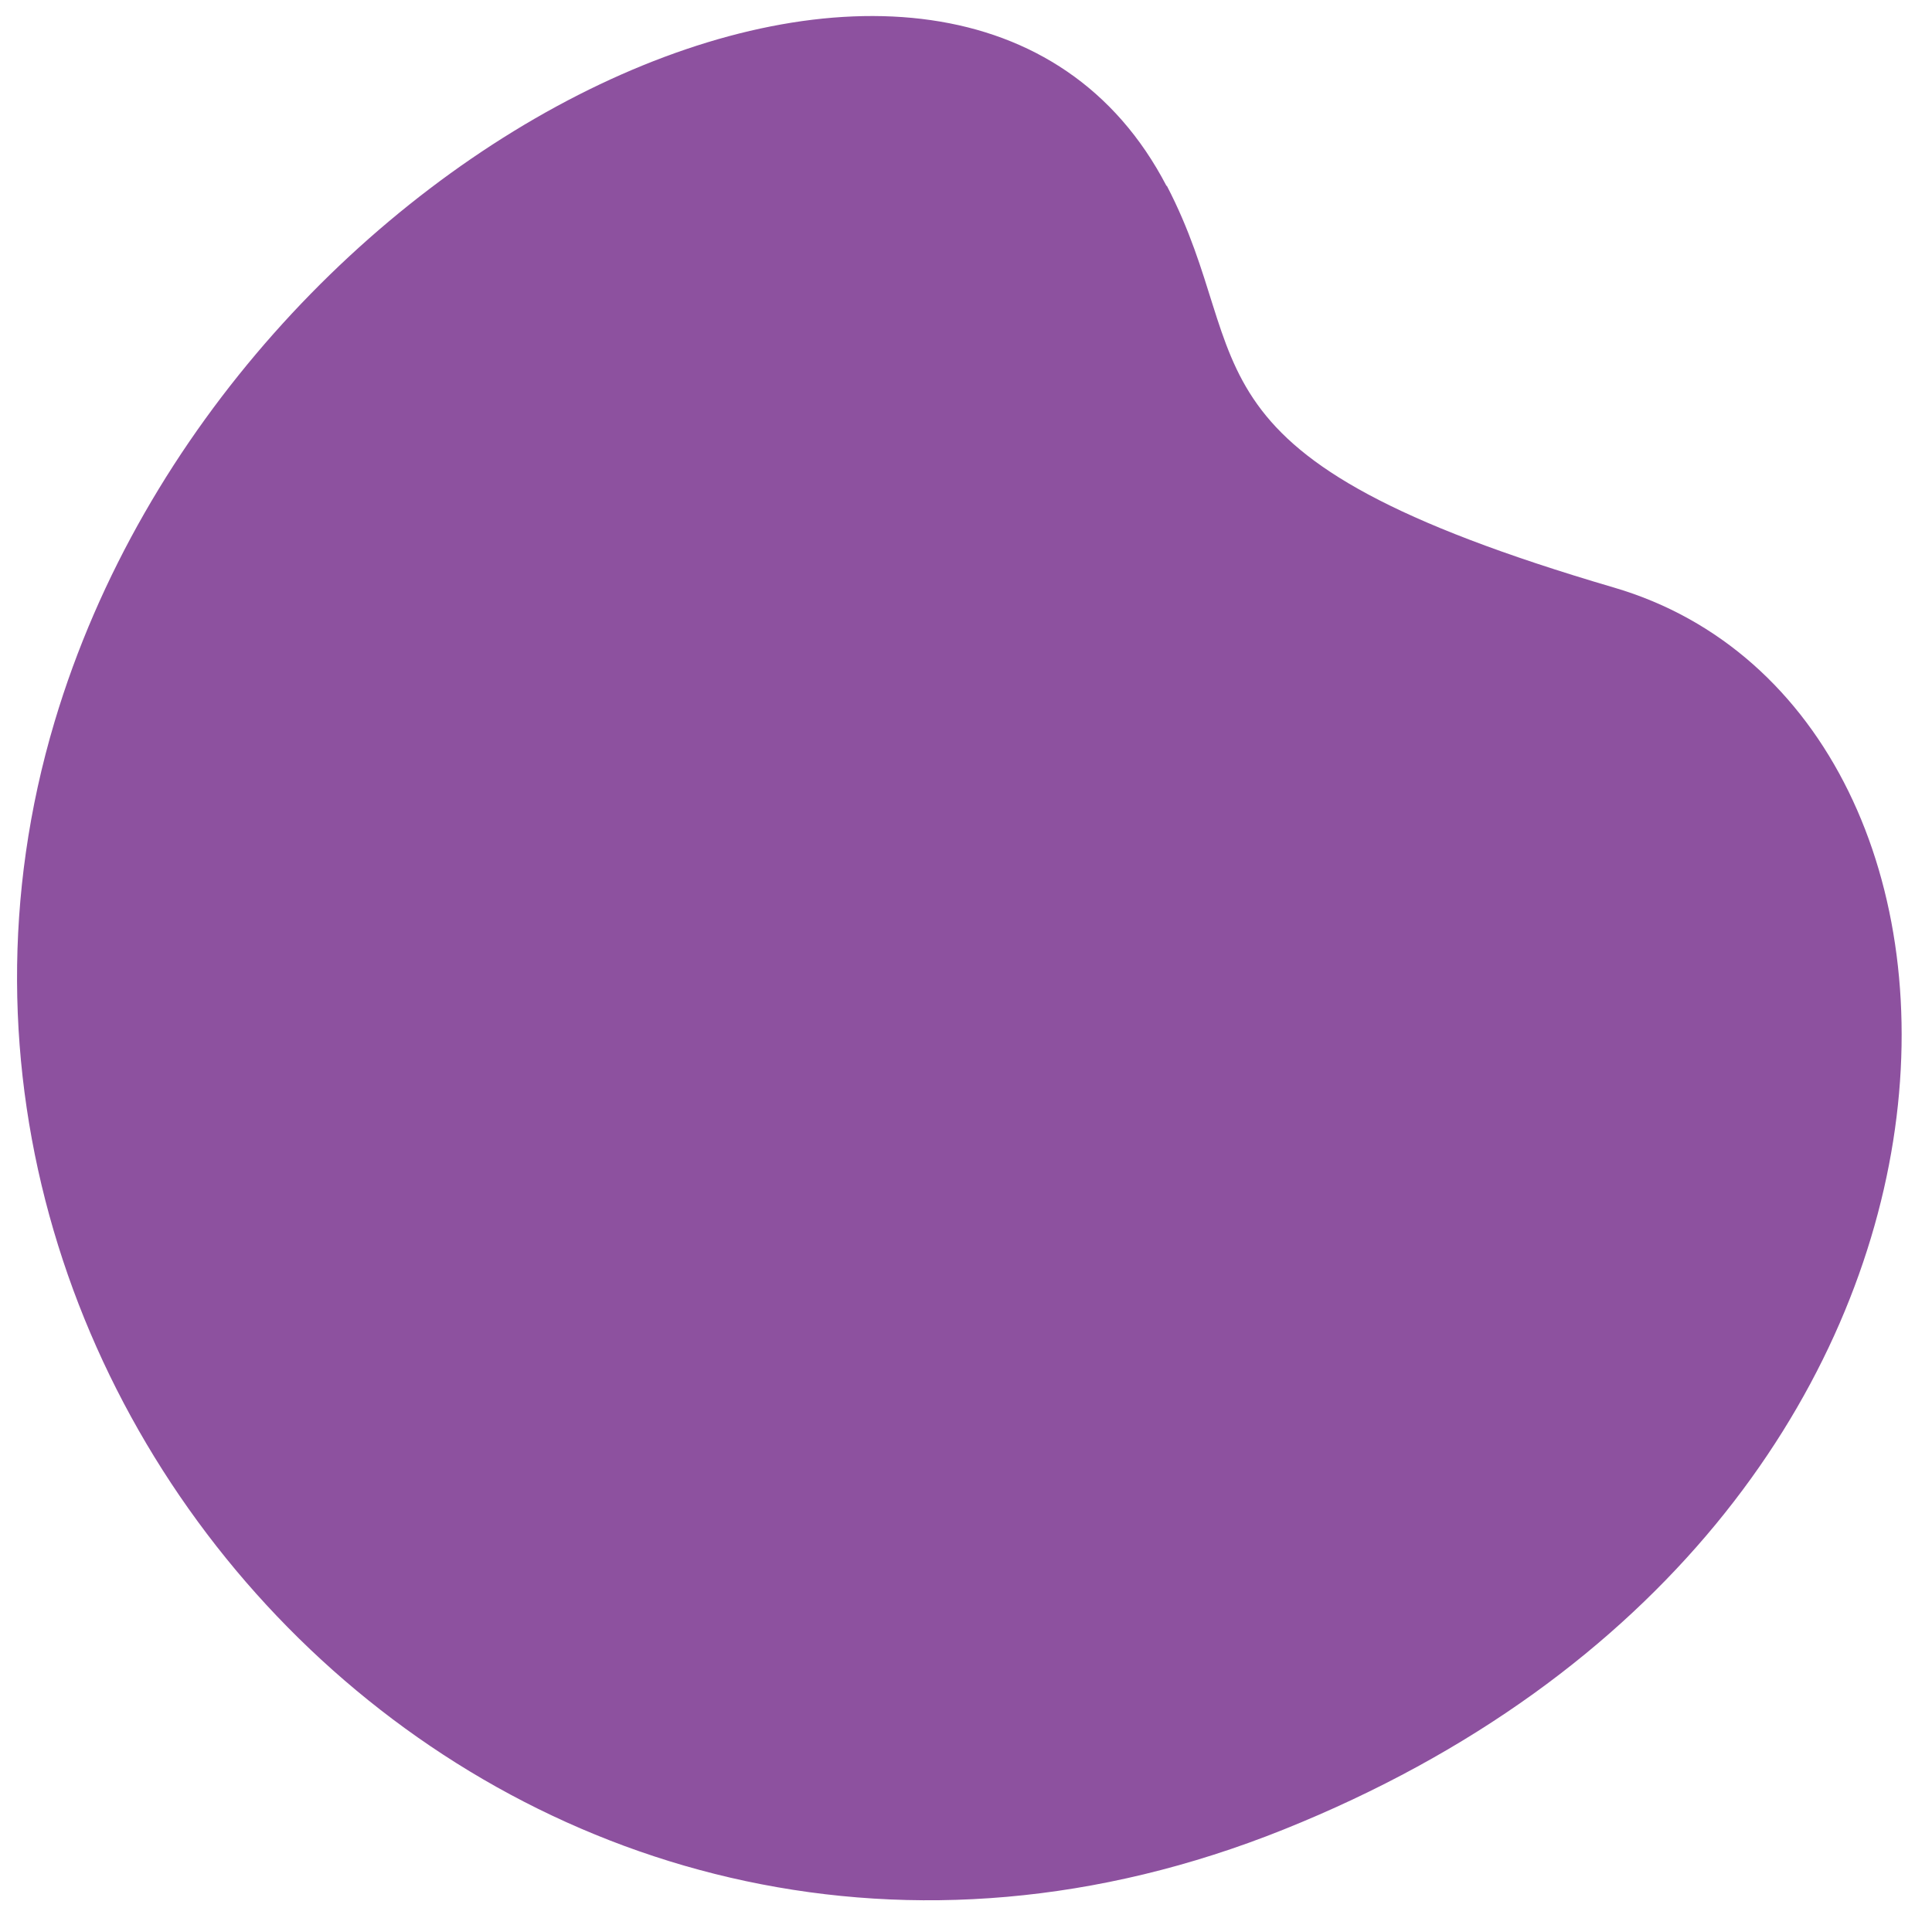 <?xml version="1.0" encoding="UTF-8"?>
<svg id="Layer_1" xmlns="http://www.w3.org/2000/svg" version="1.1" viewBox="0 0 711.5 706.4">
  <!-- Generator: Adobe Illustrator 30.0.0, SVG Export Plug-In . SVG Version: 2.1.1 Build 123)  -->
  <defs>
    <style>
      .st0 {
        fill: #8d519f;
      }
    </style>
  </defs>
  <path class="st0" d="M429.6,68.5C354-76.9,85,48.4,20.1,265.8c-76.4,256,176.3,518.8,452.6,408,280-112.3,278.1-411.5,121.7-457.4-164.9-48.4-130.5-82.2-164.7-148Z"/>
</svg>